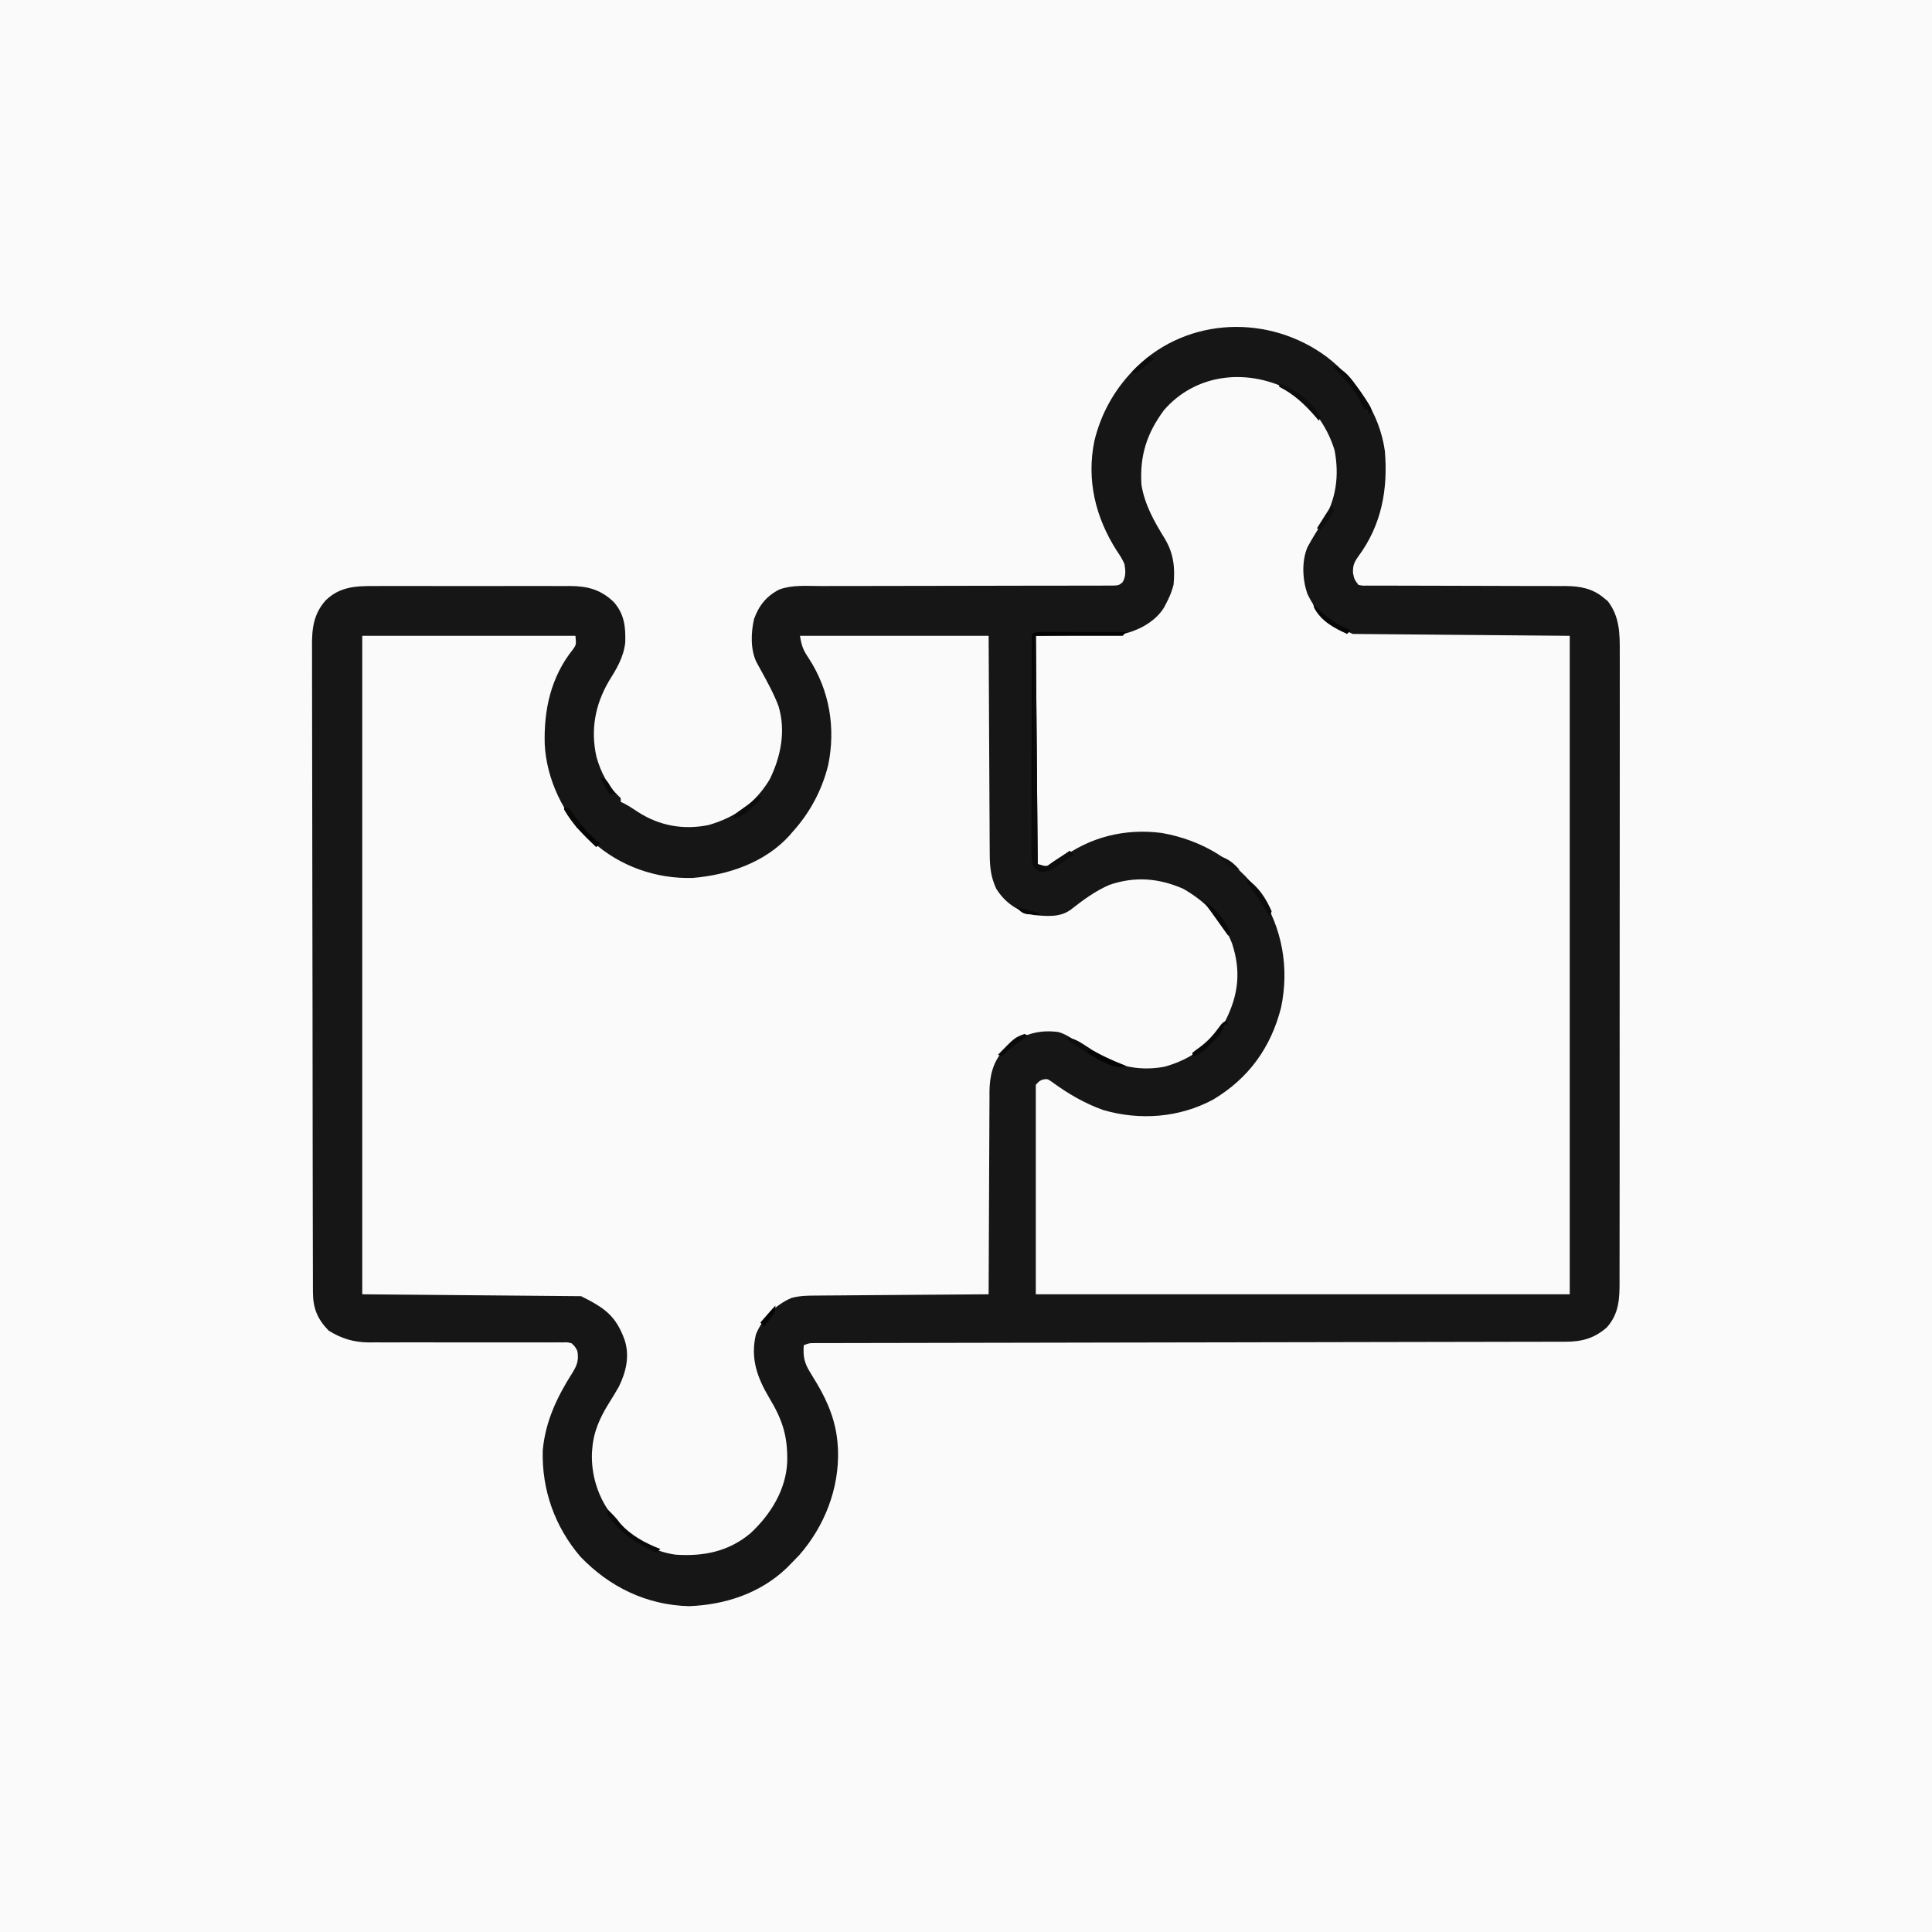 <?xml version="1.0" encoding="UTF-8"?>
<svg version="1.1" xmlns="http://www.w3.org/2000/svg" width="1024" height="1024">
<rect width="100%" height="100%" fill="#808080" stroke="none"/>
<path d="M0 0 C337.92 0 675.84 0 1024 0 C1024 337.92 1024 675.84 1024 1024 C686.08 1024 348.16 1024 0 1024 C0 686.08 0 348.16 0 0 Z " fill="#FAFAFA" transform="translate(0,0)"/>
<path d="M0 0 C37.29 0 74.58 0 113 0 C113 5.251 112.893 5.669 109.875 9.438 C98.336 25.204 94.813 45.01 97.277 64.151 C99.77 79.045 106.842 92.9 117 104 C117.903 105.04 117.903 105.04 118.824 106.102 C131.142 119.478 149.775 126.892 167.66 128.285 C189.812 128.821 209.441 121.63 225.66 106.359 C240.682 91.212 248.239 72.219 248.562 51 C248.451 34.275 242.426 19.403 232.883 5.719 C232 4 232 4 232 0 C265 0 298 0 332 0 C332.037 9.003 332.075 18.006 332.113 27.281 C332.147 33.713 332.183 40.144 332.222 46.576 C332.272 54.905 332.317 63.234 332.346 71.563 C332.369 78.159 332.403 84.754 332.449 91.349 C332.473 94.839 332.491 98.329 332.498 101.819 C332.505 105.722 332.535 109.623 332.568 113.525 C332.565 115.25 332.565 115.25 332.563 117.009 C332.678 126.811 334.702 133.701 341.582 140.945 C349.054 147.295 357.218 148.557 366.773 148.469 C372.861 147.584 376.977 144.39 381.688 140.625 C391.94 132.822 403.889 127.505 417 129 C427.324 130.802 435.545 133.552 444 140 C444.963 140.675 444.963 140.675 445.945 141.363 C456.467 149.361 461.825 162.313 464 175 C465.193 188.242 460.901 200.155 452.996 210.664 C444.032 221.28 432.642 227.889 418.707 229.344 C402.243 229.816 389.165 223.168 376.219 213.48 C370.102 209.399 364.16 209.277 357 210 C353.421 210.938 350.268 212.278 347 214 C346.352 214.339 345.703 214.678 345.035 215.027 C339.384 218.502 335.366 224.521 333.437 230.845 C332.951 233.24 332.86 235.441 332.842 237.885 C332.832 238.866 332.822 239.848 332.812 240.859 C332.806 241.929 332.801 243 332.795 244.103 C332.785 245.235 332.775 246.367 332.765 247.533 C332.733 251.277 332.708 255.021 332.684 258.766 C332.663 261.361 332.642 263.956 332.621 266.551 C332.571 272.685 332.526 278.819 332.483 284.952 C332.433 291.937 332.378 298.921 332.323 305.905 C332.209 320.27 332.102 334.635 332 349 C330.755 349.004 329.509 349.007 328.226 349.011 C316.471 349.048 304.715 349.106 292.96 349.184 C286.917 349.223 280.874 349.256 274.831 349.271 C268.995 349.286 263.16 349.321 257.324 349.368 C255.102 349.383 252.879 349.391 250.656 349.392 C247.535 349.394 244.415 349.421 241.293 349.454 C240.381 349.449 239.469 349.444 238.529 349.439 C229.271 349.588 222.438 352.945 215.723 359.207 C208.625 366.594 207.47 374.207 207.625 384.117 C208.525 393.438 213.276 400.685 218.355 408.32 C225.376 419.759 226.775 432.711 224.281 445.762 C220.897 457.292 215.384 465.47 207 474 C206.423 474.59 205.845 475.181 205.25 475.789 C195.512 484.918 182.548 487.535 169.625 487.312 C156.293 486.163 144.173 479.63 135 470 C129.943 463.867 126.483 457.535 124 450 C123.774 449.345 123.549 448.69 123.316 448.016 C119.03 433.71 123.535 419.942 130.227 407.262 C131.71 404.534 133.217 401.825 134.75 399.125 C139.433 390.717 141.834 383.016 139.309 373.355 C135.719 363.577 130.144 356.993 121 352 C83.54 337.016 40.344 349.348 0 349 C0 233.83 0 118.66 0 0 Z " fill="#FAFAFA" transform="translate(192,337)"/>
<path d="M0 0 C0.736 0.277 1.472 0.554 2.23 0.84 C13.775 5.84 23.043 16.97 27.875 28.312 C32.41 39.8 32.671 52.812 28.613 64.543 C26.163 69.795 23.112 74.66 19.885 79.47 C13.926 88.549 13.007 97.349 15 108 C18.405 117.792 24.673 125.422 34 130 C72.275 142.758 114.656 132.649 155 133 C155 248.17 155 363.34 155 482 C61.61 482 -31.78 482 -128 482 C-128 445.37 -128 408.74 -128 371 C-127.01 370.01 -126.02 369.02 -125 368 C-120.997 368.195 -118.673 369.721 -115.562 372.125 C-97.717 384.962 -77.533 389.721 -55.75 386.687 C-42.866 384.305 -31.926 378.345 -22 370 C-21.193 369.393 -20.386 368.786 -19.555 368.16 C-4.909 355.776 2.197 336.047 3.875 317.438 C4.769 295.964 -2.731 275.975 -17.023 260.078 C-30.399 245.87 -49.072 238.321 -68.297 236.727 C-87.703 236.156 -104.666 242.803 -119.781 254.812 C-122 256 -122 256 -124.719 255.75 C-127 255 -127 255 -128 254 C-128.096 252.431 -128.122 250.858 -128.12 249.286 C-128.122 247.757 -128.122 247.757 -128.124 246.197 C-128.121 245.069 -128.117 243.941 -128.114 242.779 C-128.114 241.599 -128.114 240.418 -128.114 239.202 C-128.113 235.957 -128.108 232.711 -128.101 229.465 C-128.095 226.077 -128.095 222.688 -128.093 219.299 C-128.09 212.878 -128.082 206.458 -128.072 200.037 C-128.061 192.728 -128.055 185.42 -128.05 178.112 C-128.04 163.075 -128.022 148.037 -128 133 C-127.444 132.994 -126.887 132.988 -126.314 132.982 C-120.49 132.918 -114.665 132.833 -108.841 132.738 C-106.672 132.704 -104.502 132.676 -102.332 132.654 C-99.202 132.62 -96.072 132.567 -92.941 132.512 C-91.502 132.502 -91.502 132.502 -90.033 132.492 C-79.495 132.266 -70.871 129.163 -63 122 C-56.107 113.018 -53.997 104.193 -55 93 C-56.617 85.326 -60.689 78.995 -64.773 72.429 C-67.623 67.8 -69.791 63.334 -71 58 C-71.18 57.22 -71.361 56.44 -71.547 55.637 C-74.131 40.598 -69.932 27.548 -61.734 15.074 C-54.856 6.062 -43.708 0.003 -33 -3 C-32.392 -3.189 -31.783 -3.379 -31.156 -3.574 C-20.512 -5.676 -9.959 -3.953 0 0 Z " fill="#FAFAFA" transform="translate(677,204)"/>
<path d="M0 0 C15.822 12.259 27.942 29.664 30.761 49.834 C32.492 70.245 28.999 89.18 16.62 105.851 C14.401 109.013 13.755 110.656 13.878 114.564 C14.604 117.944 14.604 117.944 16.761 120.834 C18.904 121.287 18.904 121.287 21.427 121.212 C22.411 121.22 23.395 121.229 24.409 121.237 C25.493 121.231 26.576 121.225 27.693 121.219 C28.831 121.224 29.97 121.229 31.142 121.235 C33.622 121.245 36.101 121.248 38.581 121.244 C42.507 121.24 46.432 121.254 50.358 121.273 C58.701 121.311 67.043 121.323 75.386 121.334 C85.031 121.346 94.677 121.367 104.322 121.414 C108.186 121.427 112.05 121.423 115.915 121.418 C118.294 121.428 120.673 121.438 123.052 121.449 C124.659 121.44 124.659 121.44 126.299 121.43 C134.137 121.495 140.846 122.625 147.011 127.896 C147.635 128.403 148.259 128.909 148.901 129.431 C155.239 137.619 155.335 146.69 155.262 156.649 C155.266 158.137 155.271 159.625 155.279 161.113 C155.293 165.18 155.283 169.246 155.269 173.313 C155.258 177.707 155.27 182.101 155.279 186.495 C155.293 195.093 155.285 203.692 155.27 212.291 C155.253 222.307 155.257 232.324 155.26 242.34 C155.266 260.213 155.252 278.085 155.227 295.957 C155.203 313.295 155.196 330.633 155.207 347.971 C155.218 366.859 155.22 385.748 155.206 404.636 C155.204 406.65 155.203 408.664 155.201 410.679 C155.2 411.67 155.2 412.661 155.199 413.682 C155.194 420.662 155.196 427.643 155.2 434.623 C155.205 443.129 155.199 451.636 155.179 460.142 C155.169 464.481 155.164 468.82 155.172 473.16 C155.179 477.133 155.172 481.106 155.155 485.08 C155.151 486.516 155.152 487.952 155.158 489.388 C155.198 498.859 155.023 507.028 148.351 514.451 C141.868 520.09 135.314 521.955 126.905 521.97 C126.212 521.972 125.52 521.975 124.806 521.977 C122.474 521.985 120.143 521.985 117.811 521.985 C116.126 521.989 114.442 521.993 112.758 521.998 C108.121 522.01 103.484 522.015 98.847 522.02 C93.85 522.026 88.852 522.037 83.855 522.048 C75.193 522.067 66.531 522.082 57.87 522.094 C45.343 522.112 32.816 522.137 20.289 522.163 C-0.038 522.206 -20.365 522.245 -40.693 522.281 C-41.91 522.284 -43.127 522.286 -44.381 522.288 C-54.258 522.306 -64.135 522.323 -74.011 522.34 C-82.646 522.355 -91.281 522.371 -99.916 522.386 C-101.132 522.388 -102.348 522.39 -103.601 522.393 C-123.852 522.429 -144.103 522.469 -164.354 522.511 C-176.855 522.537 -189.355 522.56 -201.856 522.578 C-210.415 522.591 -218.975 522.607 -227.534 522.626 C-232.478 522.637 -237.422 522.646 -242.366 522.651 C-246.887 522.655 -251.407 522.664 -255.928 522.677 C-257.569 522.68 -259.209 522.682 -260.85 522.683 C-263.07 522.683 -265.289 522.69 -267.509 522.698 C-268.746 522.7 -269.982 522.702 -271.255 522.704 C-274.294 522.699 -274.294 522.699 -277.239 523.834 C-277.63 530.01 -276.985 533.206 -273.614 538.584 C-272.876 539.802 -272.141 541.022 -271.407 542.244 C-271.04 542.846 -270.673 543.448 -270.295 544.069 C-264.198 554.259 -259.984 564.91 -259.239 576.834 C-259.186 577.617 -259.134 578.401 -259.079 579.209 C-258.375 599.784 -266.187 619.75 -279.677 635.146 C-281.178 636.727 -282.699 638.291 -284.239 639.834 C-284.925 640.531 -285.611 641.229 -286.317 641.947 C-300.371 655.35 -318.852 661.408 -338.052 662.146 C-360.532 661.528 -380.18 652.034 -395.669 635.845 C-409.158 620.04 -416.123 600.52 -415.579 579.646 C-414.207 564.253 -407.966 551.158 -399.739 538.271 C-397.299 534.315 -396.389 531.56 -397.239 526.834 C-398.404 524.602 -398.404 524.602 -400.239 522.834 C-402.437 522.241 -402.437 522.241 -404.937 522.342 C-405.902 522.334 -406.868 522.325 -407.863 522.317 C-408.921 522.328 -409.979 522.34 -411.07 522.351 C-412.185 522.347 -413.301 522.343 -414.451 522.339 C-416.878 522.333 -419.306 522.337 -421.734 522.348 C-425.58 522.365 -429.426 522.358 -433.273 522.344 C-442.142 522.316 -451.011 522.325 -459.88 522.336 C-468.638 522.347 -477.396 522.342 -486.154 522.31 C-489.935 522.303 -493.716 522.319 -497.497 522.337 C-499.833 522.331 -502.168 522.324 -504.503 522.316 C-505.547 522.327 -506.591 522.339 -507.667 522.35 C-515.746 522.284 -522.186 520.356 -529.052 516.084 C-535.008 509.957 -537.358 504.199 -537.376 495.732 C-537.381 494.472 -537.386 493.213 -537.392 491.916 C-537.392 490.515 -537.393 489.115 -537.393 487.715 C-537.397 486.23 -537.402 484.744 -537.406 483.259 C-537.418 479.171 -537.424 475.084 -537.429 470.996 C-537.435 466.59 -537.446 462.183 -537.457 457.777 C-537.481 447.132 -537.496 436.488 -537.509 425.844 C-537.513 422.837 -537.517 419.831 -537.521 416.824 C-537.546 398.156 -537.568 379.487 -537.58 360.818 C-537.583 356.494 -537.586 352.17 -537.589 347.845 C-537.59 346.771 -537.591 345.696 -537.592 344.589 C-537.604 327.178 -537.637 309.768 -537.679 292.357 C-537.722 274.482 -537.745 256.608 -537.75 238.733 C-537.754 228.697 -537.766 218.661 -537.798 208.625 C-537.826 200.077 -537.837 191.531 -537.826 182.983 C-537.821 178.624 -537.824 174.264 -537.849 169.904 C-537.871 165.909 -537.87 161.915 -537.852 157.92 C-537.849 156.479 -537.854 155.037 -537.869 153.596 C-537.962 144.096 -537.105 136.203 -530.513 128.929 C-523.166 121.83 -514.692 121.393 -504.983 121.446 C-503.776 121.44 -502.568 121.435 -501.324 121.43 C-498.033 121.419 -494.742 121.421 -491.45 121.431 C-487.994 121.438 -484.537 121.431 -481.08 121.427 C-475.276 121.421 -469.473 121.428 -463.669 121.443 C-456.976 121.459 -450.282 121.454 -443.588 121.437 C-437.824 121.424 -432.06 121.422 -426.296 121.429 C-422.86 121.434 -419.425 121.435 -415.99 121.425 C-412.158 121.417 -408.327 121.429 -404.495 121.446 C-403.368 121.439 -402.24 121.433 -401.078 121.427 C-391.759 121.502 -384.916 123.293 -378.005 129.838 C-372.315 136.27 -371.586 143.002 -371.856 151.408 C-372.749 159.4 -376.546 165.476 -380.716 172.185 C-387.91 184.692 -390.252 197.782 -387.114 211.959 C-384.714 220.508 -380.806 227.847 -374.239 233.834 C-374.239 234.494 -374.239 235.154 -374.239 235.834 C-373.688 236.093 -373.136 236.352 -372.567 236.619 C-369.912 238.004 -367.484 239.614 -364.989 241.271 C-353.634 248.544 -341.126 250.793 -327.79 248.15 C-313.703 244.133 -302.748 236.489 -295.239 223.834 C-289.336 211.768 -286.662 198.257 -290.614 185.084 C-293.066 178.558 -296.454 172.436 -299.797 166.331 C-300.44 165.157 -300.44 165.157 -301.095 163.959 C-301.483 163.26 -301.871 162.561 -302.271 161.842 C-305.566 155.009 -305.213 146.179 -303.591 138.939 C-301.009 131.758 -296.974 126.736 -290.161 123.266 C-283.234 120.754 -275.583 121.42 -268.314 121.449 C-266.594 121.445 -264.873 121.439 -263.153 121.433 C-259.461 121.421 -255.768 121.418 -252.076 121.423 C-246.24 121.43 -240.404 121.414 -234.567 121.395 C-221.133 121.354 -207.699 121.342 -194.264 121.331 C-181.935 121.321 -169.606 121.304 -157.277 121.263 C-151.472 121.245 -145.668 121.241 -139.863 121.248 C-136.259 121.249 -132.656 121.239 -129.052 121.225 C-127.378 121.221 -125.704 121.222 -124.03 121.228 C-121.75 121.237 -119.47 121.227 -117.19 121.212 C-115.913 121.212 -114.635 121.211 -113.319 121.21 C-110.287 121.077 -110.287 121.077 -108.333 119.543 C-106.386 116.5 -106.652 113.258 -107.239 109.834 C-108.336 107.199 -109.825 104.938 -111.427 102.584 C-122.63 84.992 -127.416 65.283 -123.209 44.615 C-119.887 30.703 -113.075 18.198 -103.239 7.834 C-102.503 7.056 -101.767 6.279 -101.009 5.478 C-73.414 -21.377 -30.45 -22.606 0 0 Z M-86.302 28.209 C-95.5 40.671 -99.207 52.378 -98.239 67.834 C-96.57 78.216 -91.466 87.308 -85.989 96.146 C-81.18 104.103 -80.354 111.639 -81.239 120.834 C-82.162 124.431 -83.492 127.564 -85.239 130.834 C-85.567 131.469 -85.894 132.105 -86.231 132.76 C-90.457 139.715 -98.414 144.298 -106.119 146.414 C-110.366 147.255 -114.669 147.196 -118.985 147.248 C-119.996 147.267 -121.008 147.287 -122.049 147.306 C-125.258 147.366 -128.467 147.413 -131.677 147.459 C-133.861 147.497 -136.045 147.536 -138.229 147.576 C-143.566 147.672 -148.902 147.757 -154.239 147.834 C-154.286 163.576 -154.321 179.317 -154.343 195.059 C-154.353 202.368 -154.367 209.677 -154.39 216.986 C-154.41 223.355 -154.423 229.724 -154.427 236.093 C-154.43 239.466 -154.436 242.84 -154.451 246.214 C-154.465 249.976 -154.467 253.737 -154.466 257.499 C-154.473 258.624 -154.481 259.748 -154.488 260.906 C-154.485 261.927 -154.483 262.948 -154.48 264 C-154.482 264.89 -154.483 265.781 -154.485 266.698 C-154.439 269.049 -154.439 269.049 -152.239 270.834 C-147.439 270.587 -144.855 269.131 -141.177 266.146 C-125.503 254.338 -106.74 249.79 -87.388 252.342 C-66.021 256.127 -47.949 267.01 -35.274 284.67 C-23.607 302.809 -19.827 323.778 -24.239 344.834 C-29.632 366.042 -41.322 382.258 -60.142 393.58 C-78.147 403.271 -99.008 404.846 -118.567 399.158 C-128.536 395.563 -137.213 390.483 -145.716 384.24 C-148.082 382.62 -148.082 382.62 -150.45 382.99 C-152.433 383.802 -152.433 383.802 -154.239 385.834 C-154.239 422.464 -154.239 459.094 -154.239 496.834 C-60.849 496.834 32.541 496.834 128.761 496.834 C128.761 381.664 128.761 266.494 128.761 147.834 C90.811 147.504 52.861 147.174 13.761 146.834 C2.119 141.66 -4.891 137.122 -10.356 125.447 C-12.922 117.851 -13.398 108.302 -10.239 100.834 C-7.791 96.268 -5.019 91.894 -2.271 87.505 C4.956 75.8 6.697 62.876 4.108 49.451 C0.054 36.121 -8.919 23.926 -21.063 16.892 C-43.139 6.152 -69.599 8.975 -86.302 28.209 Z M-511.239 147.834 C-511.239 263.004 -511.239 378.174 -511.239 496.834 C-472.959 497.164 -434.679 497.494 -395.239 497.834 C-382.648 504.13 -376.868 508.217 -372.239 520.834 C-369.373 529.431 -371.37 537.911 -375.239 545.834 C-377.061 549.027 -379 552.146 -380.942 555.266 C-385.19 562.179 -388.572 569.657 -389.239 577.834 C-389.351 579.054 -389.351 579.054 -389.466 580.299 C-390.101 592.75 -386.083 605.135 -378.239 614.834 C-377.789 615.443 -377.339 616.053 -376.876 616.681 C-369.48 626.161 -357.183 633.224 -345.239 634.834 C-330.353 635.872 -316.886 633.186 -305.317 623.349 C-294.781 613.528 -286.675 600.483 -286.001 585.795 C-285.672 572.245 -288.435 563.428 -295.493 551.771 C-301.898 540.996 -305.618 530.765 -302.591 518.127 C-299.052 509.49 -292.274 502.382 -283.678 498.752 C-279.161 497.546 -274.942 497.526 -270.287 497.515 C-269.301 497.505 -268.315 497.495 -267.299 497.484 C-264.052 497.454 -260.806 497.437 -257.56 497.42 C-255.304 497.401 -253.048 497.381 -250.792 497.361 C-244.864 497.31 -238.936 497.27 -233.008 497.233 C-226.954 497.193 -220.902 497.142 -214.849 497.092 C-202.979 496.995 -191.109 496.91 -179.239 496.834 C-179.237 495.951 -179.237 495.951 -179.235 495.05 C-179.198 480.693 -179.139 466.335 -179.055 451.978 C-179.016 445.035 -178.983 438.092 -178.968 431.149 C-178.954 424.444 -178.919 417.74 -178.871 411.036 C-178.856 408.482 -178.848 405.928 -178.847 403.374 C-178.845 399.788 -178.818 396.203 -178.785 392.617 C-178.79 391.569 -178.795 390.52 -178.8 389.439 C-178.686 381.328 -177.142 374.258 -171.802 367.959 C-170.956 367.257 -170.111 366.556 -169.239 365.834 C-168.517 365.153 -167.796 364.472 -167.052 363.771 C-159.341 358.459 -151.547 356.599 -142.239 357.834 C-138.033 359.046 -134.688 361.538 -131.06 363.927 C-129.87 364.709 -128.68 365.491 -127.489 366.271 C-126.889 366.666 -126.289 367.06 -125.671 367.466 C-113.438 375.359 -100.413 378.998 -85.892 376.185 C-71.788 372.252 -60.841 364.222 -53.591 351.525 C-46.738 337.878 -45.454 325.382 -50.239 310.834 C-55.337 297.818 -64.209 288.633 -76.239 281.834 C-89.344 276.206 -101.71 275.243 -115.239 279.834 C-122.825 283.149 -129.241 287.898 -135.708 292.978 C-141.451 297.188 -148.422 296.433 -155.239 295.834 C-163.94 293.728 -170.44 289.455 -175.239 281.834 C-178.451 274.935 -178.681 268.905 -178.672 261.359 C-178.682 260.129 -178.692 258.899 -178.703 257.632 C-178.727 254.281 -178.739 250.93 -178.745 247.58 C-178.755 244.069 -178.781 240.559 -178.805 237.049 C-178.849 230.413 -178.878 223.776 -178.901 217.139 C-178.93 208.837 -178.98 200.535 -179.03 192.232 C-179.119 177.433 -179.178 162.633 -179.239 147.834 C-212.239 147.834 -245.239 147.834 -279.239 147.834 C-278.297 153.488 -277.533 155.371 -274.489 159.896 C-263.565 176.771 -260.247 196.584 -264.267 216.275 C-267.511 229.564 -274.037 241.747 -283.239 251.834 C-283.756 252.442 -284.273 253.051 -284.806 253.677 C-297.837 268.048 -317.19 274.551 -335.997 276.154 C-355.471 276.774 -374.745 269.955 -389.239 256.834 C-389.899 256.265 -390.559 255.697 -391.239 255.111 C-404.761 242.672 -413.618 223.544 -414.524 205.279 C-415.044 186.952 -411.241 169.606 -399.56 155.017 C-397.808 152.546 -397.808 152.546 -398.239 147.834 C-435.529 147.834 -472.819 147.834 -511.239 147.834 Z " fill="#161616" transform="translate(703.239,189.166)"/>
<path d="M0 0 C0.961 0 1.922 0 2.912 0 C3.951 0.005 4.991 0.011 6.062 0.016 C7.125 0.017 8.187 0.019 9.282 0.02 C12.685 0.026 16.088 0.038 19.492 0.051 C21.795 0.056 24.098 0.061 26.402 0.065 C32.057 0.076 37.712 0.092 43.367 0.114 C42.707 0.774 42.047 1.434 41.367 2.114 C26.187 2.114 11.007 2.114 -4.633 2.114 C-4.303 42.044 -3.973 81.974 -3.633 123.114 C1.192 124.627 1.192 124.627 4.48 122.461 C6.064 121.33 6.064 121.33 7.679 120.176 C9.282 119.049 9.282 119.049 10.917 117.899 C11.726 117.31 12.534 116.72 13.367 116.114 C14.027 116.774 14.687 117.434 15.367 118.114 C13.986 119.045 12.603 119.974 11.21 120.887 C9.923 121.743 8.654 122.626 7.398 123.528 C4.038 125.841 2.153 127.099 -2.008 127.176 C-4.633 126.114 -4.633 126.114 -5.782 124.364 C-6.763 121.769 -6.88 119.811 -6.874 117.039 C-6.877 116.015 -6.879 114.992 -6.882 113.937 C-6.875 112.82 -6.868 111.703 -6.86 110.552 C-6.861 108.781 -6.861 108.781 -6.861 106.974 C-6.86 103.741 -6.85 100.508 -6.836 97.275 C-6.824 93.894 -6.822 90.513 -6.82 87.133 C-6.814 80.733 -6.797 74.334 -6.777 67.934 C-6.755 60.648 -6.744 53.361 -6.734 46.075 C-6.713 31.088 -6.678 16.101 -6.633 1.114 C-4.216 -0.095 -2.7 -0.007 0 0 Z " fill="#020202" transform="translate(553.633,334.886)"/>
<path d="M0 0 C0.33 0 0.66 0 1 0 C1.33 39.93 1.66 79.86 2 121 C6.825 122.514 6.825 122.514 10.113 120.348 C11.697 119.217 11.697 119.217 13.312 118.062 C14.915 116.935 14.915 116.935 16.551 115.785 C17.359 115.196 18.167 114.607 19 114 C19.66 114.66 20.32 115.32 21 116 C19.62 116.932 18.237 117.86 16.844 118.773 C15.557 119.63 14.287 120.512 13.031 121.414 C9.671 123.727 7.786 124.985 3.625 125.062 C1 124 1 124 -0.151 122.248 C-1.13 119.657 -1.231 117.731 -1.203 114.963 C-1.197 113.948 -1.191 112.933 -1.185 111.887 C-1.169 110.779 -1.152 109.672 -1.135 108.53 C-1.126 107.359 -1.116 106.188 -1.107 104.982 C-1.073 101.107 -1.025 97.234 -0.977 93.359 C-0.949 90.675 -0.925 87.99 -0.901 85.305 C-0.842 78.959 -0.772 72.612 -0.699 66.266 C-0.616 59.04 -0.544 51.814 -0.474 44.588 C-0.329 29.725 -0.169 14.862 0 0 Z " fill="#0B0B0B" transform="translate(548,337)"/>
<path d="M0 0 C2.429 2.362 4.722 4.608 6.688 7.375 C12.394 13.853 20.041 17.905 28 21 C27.34 21.66 26.68 22.32 26 23 C15.491 18.396 6.739 12.45 0 3 C0 2.01 0 1.02 0 0 Z " fill="#0A0A0A" transform="translate(322,800)"/>
<path d="M0 0 C3.899 0.644 6.6 2.543 9.875 4.688 C16.602 8.988 23.583 12.064 31 15 C25.762 16.83 21.754 14.278 17 12 C11.047 8.762 5.392 5.103 0 1 C0 0.67 0 0.34 0 0 Z " fill="#050505" transform="translate(566,550)"/>
<path d="M0 0 C6.922 1.222 10.915 7.701 14.75 13.125 C21 22.266 21 22.266 21 25 C20.34 25 19.68 25 19 25 C19 24.34 19 23.68 19 23 C18.34 23 17.68 23 17 23 C16.633 22.109 16.633 22.109 16.258 21.199 C12.398 12.641 6.566 6.566 0 0 Z " fill="#0B0B0B" transform="translate(706,194)"/>
<path d="M0 0 C9.336 4.151 16.768 9.062 22 18 C21.67 18.66 21.34 19.32 21 20 C20.199 19.039 20.199 19.039 19.383 18.059 C13.739 11.507 7.801 5.901 0 2 C0 1.34 0 0.68 0 0 Z " fill="#0D0D0D" transform="translate(678,203)"/>
<path d="M0 0 C0.33 0.66 0.66 1.32 1 2 C0.34 2 -0.32 2 -1 2 C-1.227 2.722 -1.454 3.444 -1.688 4.188 C-3.273 7.586 -5.261 9.452 -8 12 C-8.825 12.887 -9.65 13.774 -10.5 14.688 C-12.97 16.972 -14.821 18.001 -18 19 C-18 18.34 -18 17.68 -18 17 C-16.688 15.926 -15.323 14.916 -13.938 13.938 C-9.612 10.697 -6.548 7.197 -3.41 2.82 C-2 1 -2 1 0 0 Z " fill="#09090A" transform="translate(650,541)"/>
<path d="M0 0 C0.66 0 1.32 0 2 0 C3.632 2.011 5.168 4.031 6.688 6.125 C10.389 11.102 14.032 15.22 19 19 C18.34 19.66 17.68 20.32 17 21 C10.54 14.85 4.354 8.9 0 1 C0 0.67 0 0.34 0 0 Z " fill="#030303" transform="translate(299,428)"/>
<path d="M0 0 C6.212 4.243 9.951 10.162 13 17 C12.67 17.99 12.34 18.98 12 20 C11.636 19.371 11.273 18.742 10.898 18.094 C7.907 13 4.791 8.21 1.102 3.594 C0 2 0 2 0 0 Z " fill="#0C0C0C" transform="translate(661,466)"/>
<path d="M0 0 C0.99 1.052 0.99 1.052 2 2.125 C7.33 7.425 12.96 11.36 20 14 C19.34 14.66 18.68 15.32 18 16 C11.01 12.88 4.095 9.104 0.5 2.062 C0.335 1.382 0.17 0.701 0 0 Z " fill="#070707" transform="translate(696,320)"/>
<path d="M0 0 C6.793 3.001 10.82 9.512 14 16 C13.67 16.66 13.34 17.32 13 18 C12.313 17.036 11.626 16.072 10.918 15.078 C10.008 13.802 9.098 12.526 8.188 11.25 C7.51 10.299 7.51 10.299 6.818 9.328 C4.58 6.191 2.332 3.068 0 0 Z " fill="#090909" transform="translate(638,478)"/>
<path d="M0 0 C0.66 0.66 1.32 1.32 2 2 C0.576 2.949 -0.848 3.898 -2.273 4.844 C-3.944 5.962 -5.597 7.106 -7.25 8.25 C-10 10 -10 10 -12 10 C-12 9.34 -12 8.68 -12 8 C-10.026 6.537 -8.068 5.193 -6 3.875 C-5.428 3.502 -4.855 3.13 -4.266 2.746 C-2.848 1.824 -1.424 0.911 0 0 Z " fill="#0E0D0E" transform="translate(567,451)"/>
<path d="M0 0 C0.66 0.33 1.32 0.66 2 1 C0.987 1.688 0.987 1.688 -0.047 2.391 C-0.939 3.004 -1.831 3.618 -2.75 4.25 C-3.632 4.853 -4.513 5.457 -5.422 6.078 C-7.854 7.891 -9.917 9.8 -12 12 C-12.66 11.67 -13.32 11.34 -14 11 C-5.237 1.986 -5.237 1.986 0 0 Z " fill="#0B0A0B" transform="translate(543,548)"/>
<path d="M0 0 C0.66 0.33 1.32 0.66 2 1 C0.446 2.467 -1.119 3.923 -2.688 5.375 C-3.558 6.187 -4.428 6.999 -5.324 7.836 C-7.864 9.89 -9.92 10.99 -13 12 C-13 11.34 -13 10.68 -13 10 C-11.258 8.602 -9.455 7.28 -7.625 6 C-3.628 3.219 -3.628 3.219 0 0 Z " fill="#0D0C0D" transform="translate(402,422)"/>
<path d="M0 0 C0.33 0.99 0.66 1.98 1 3 C-0.434 5.48 -0.434 5.48 -2.438 8.188 C-3.096 9.089 -3.755 9.99 -4.434 10.918 C-5.209 11.949 -5.209 11.949 -6 13 C-6.66 12.67 -7.32 12.34 -8 12 C-6.856 10.187 -5.71 8.374 -4.562 6.562 C-3.605 5.048 -3.605 5.048 -2.629 3.504 C-1 1 -1 1 0 0 Z " fill="#0F0F0F" transform="translate(706,268)"/>
<path d="M0 0 C0.99 0.33 1.98 0.66 3 1 C-0.3 3.64 -3.6 6.28 -7 9 C-7.66 8.67 -8.32 8.34 -9 8 C-6.03 5.36 -3.06 2.72 0 0 Z " fill="#0D0C0D" transform="translate(609,189)"/>
<path d="M0 0 C3.219 0.631 5.508 1.78 8.25 3.562 C8.956 4.018 9.663 4.473 10.391 4.941 C11.187 5.465 11.187 5.465 12 6 C11.34 6.66 10.68 7.32 10 8 C8.331 6.858 6.665 5.711 5 4.562 C4.072 3.924 3.144 3.286 2.188 2.629 C1.466 2.091 0.744 1.554 0 1 C0 0.67 0 0.34 0 0 Z " fill="#0D0D0D" transform="translate(566,550)"/>
<path d="M0 0 C0 3.606 -0.817 4.413 -3 7.188 C-3.557 7.903 -4.114 8.618 -4.688 9.355 C-5.121 9.898 -5.554 10.441 -6 11 C-6.66 10.34 -7.32 9.68 -8 9 C-6.855 7.687 -5.709 6.375 -4.562 5.062 C-3.924 4.332 -3.286 3.601 -2.629 2.848 C-1.775 1.879 -0.913 0.913 0 0 Z " fill="#050505" transform="translate(411,692)"/>
<path d="M0 0 C0.66 0 1.32 0 2 0 C3.727 1.969 3.727 1.969 5.625 4.5 C6.257 5.335 6.888 6.171 7.539 7.031 C8.021 7.681 8.503 8.331 9 9 C8.34 9.66 7.68 10.32 7 11 C5.831 9.356 4.664 7.71 3.5 6.062 C2.85 5.146 2.201 4.229 1.531 3.285 C0 1 0 1 0 0 Z " fill="#090908" transform="translate(299,428)"/>
<path d="M0 0 C3.532 1.177 3.863 1.956 5.688 5.062 C6.124 5.796 6.561 6.529 7.012 7.285 C7.338 7.851 7.664 8.417 8 9 C7.01 9 6.02 9 5 9 C3.35 6.03 1.7 3.06 0 0 Z " fill="#0A0A0B" transform="translate(318,412)"/>
<path d="M0 0 C4.084 0.743 8.019 1.829 12 3 C12 3.33 12 3.66 12 4 C10.561 3.913 9.124 3.804 7.688 3.688 C6.887 3.629 6.086 3.571 5.262 3.512 C2.637 2.918 1.692 2.042 0 0 Z " fill="#080707" transform="translate(539,481)"/>
<path d="M0 0 C4.435 1.394 6.874 3.606 10 7 C6.433 7 5.895 6.363 3.312 4.062 C2.69 3.517 2.067 2.972 1.426 2.41 C0.955 1.945 0.485 1.479 0 1 C0 0.67 0 0.34 0 0 Z " fill="#111111" transform="translate(647,454)"/>
</svg>
